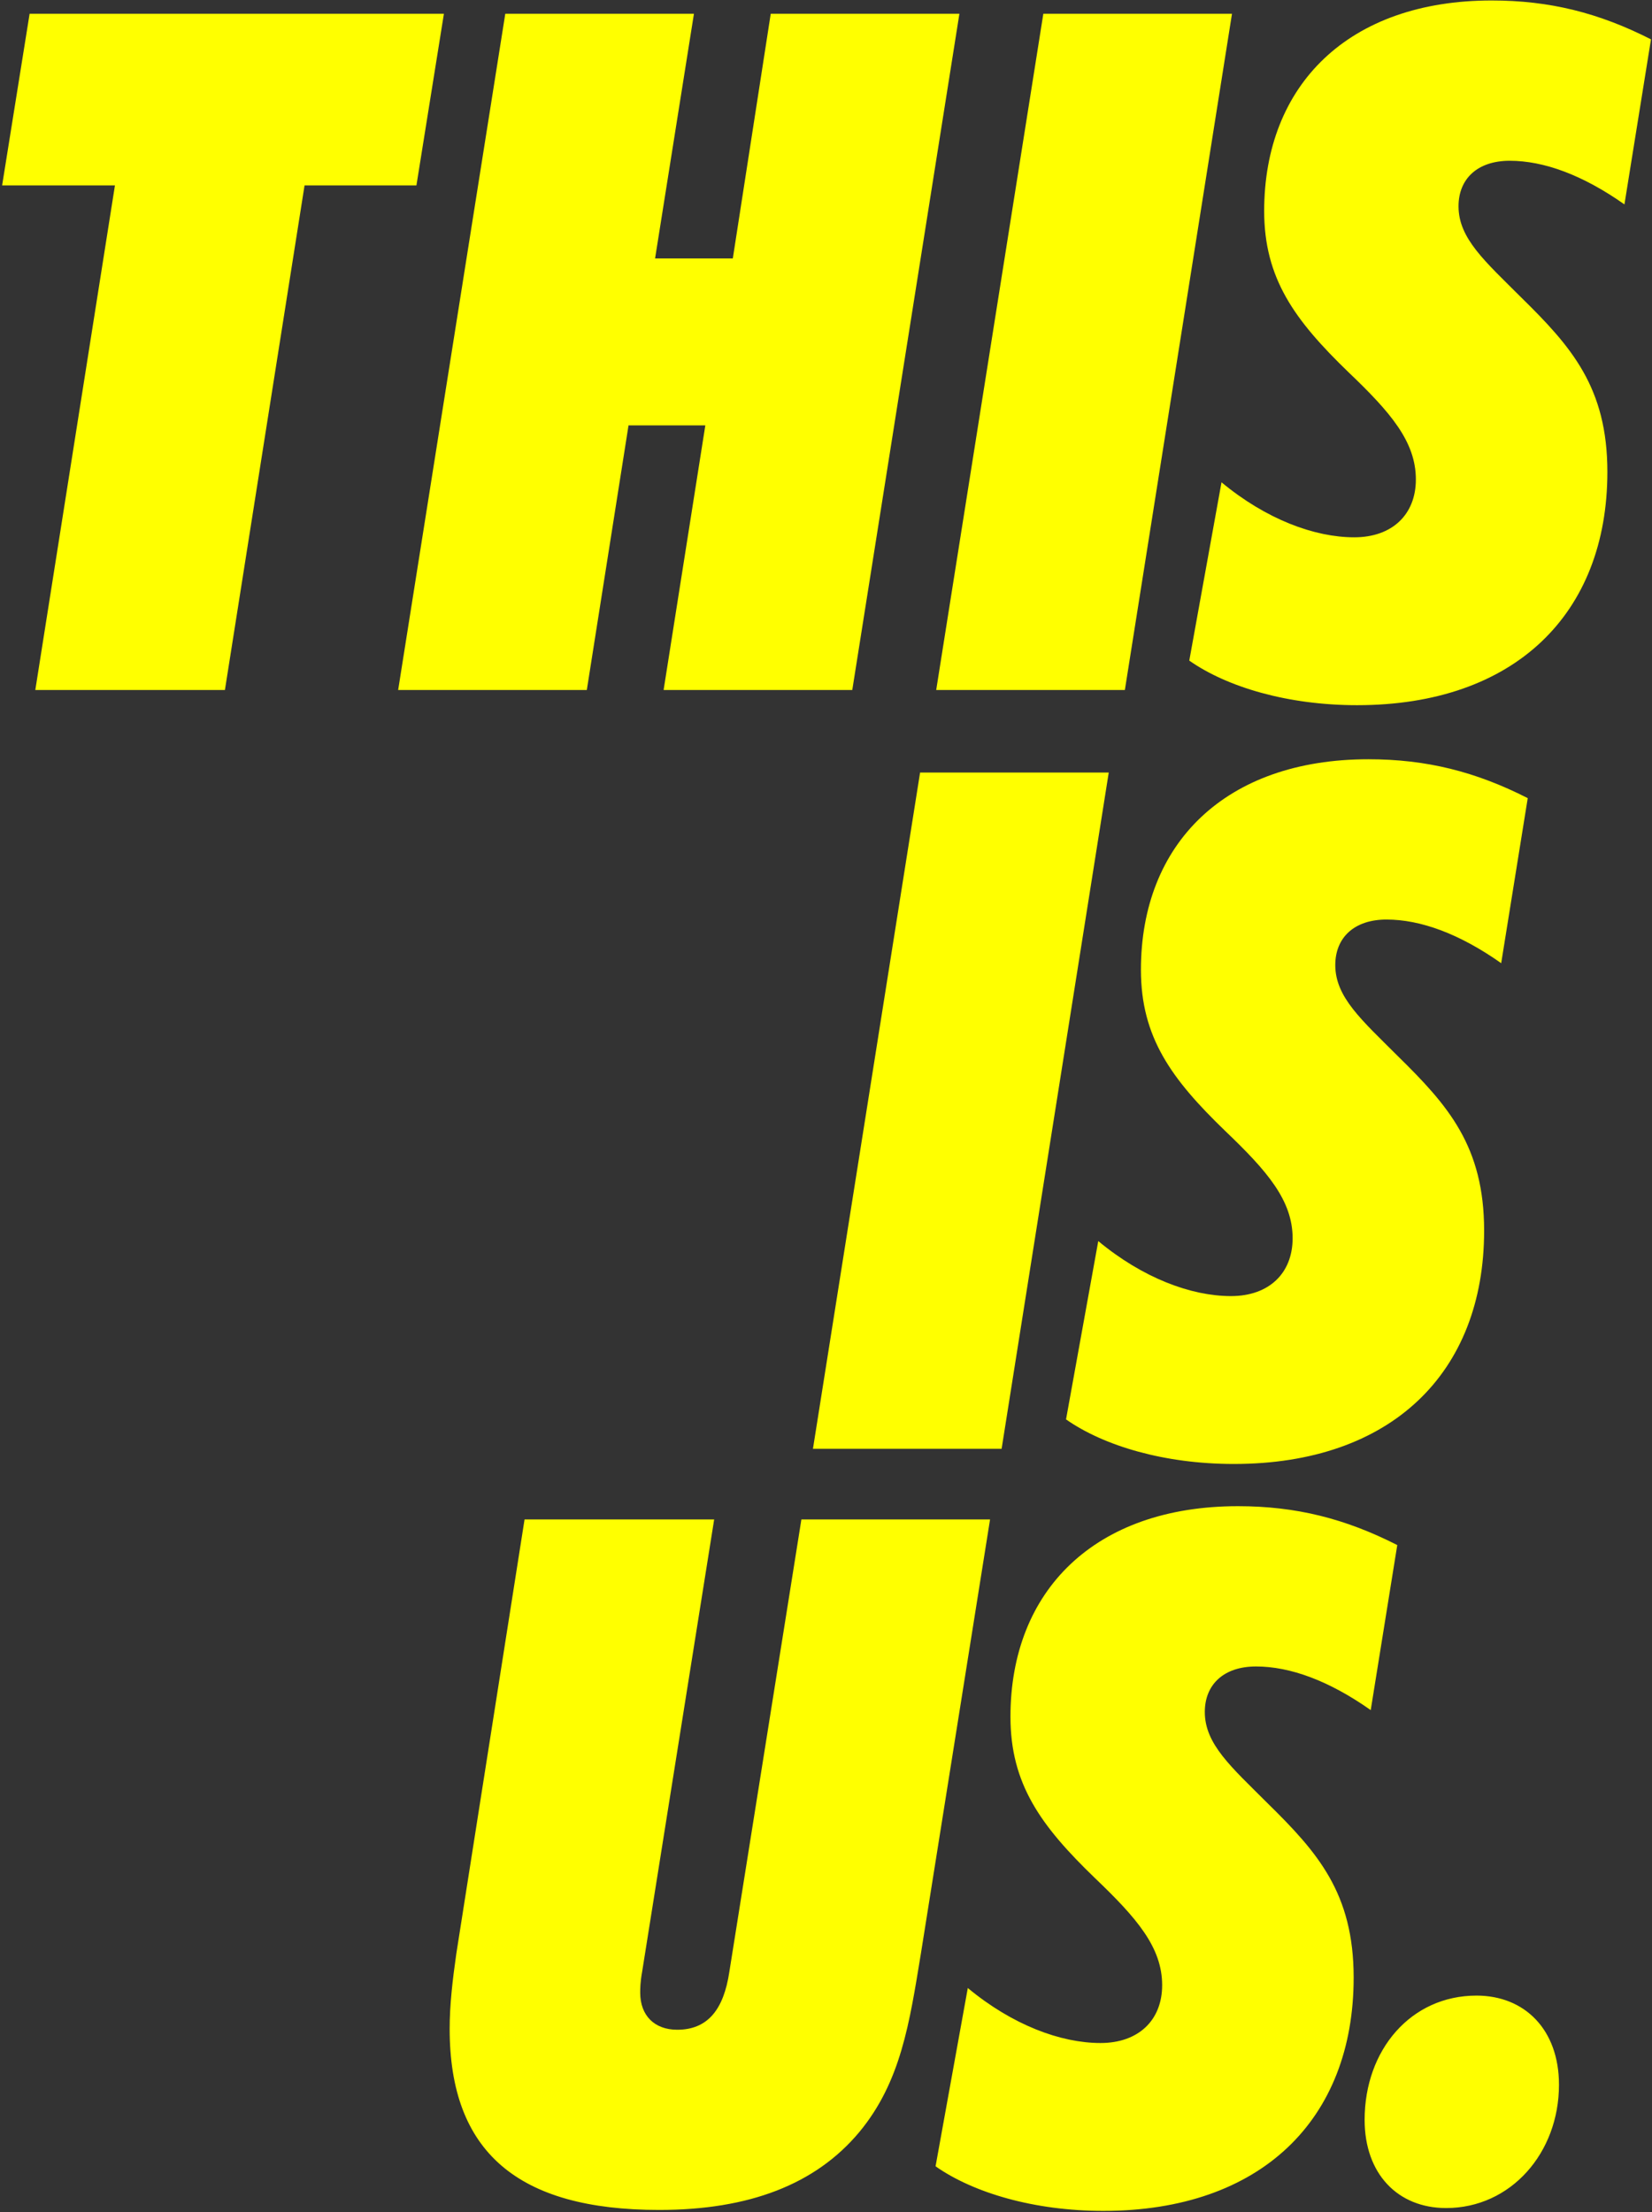 
<svg width="697px" height="933px" viewBox="0 0 697 933" version="1.1" xmlns="http://www.w3.org/2000/svg" xmlns:xlink="http://www.w3.org/1999/xlink">
    <rect x="0" y="0" width="697" height="933" fill="#333333" stroke="none"/>
    <g id="Page-1" stroke="none" stroke-width="1" fill="none" fill-rule="evenodd">
        <g id="Group-94" transform="translate(0.894, 0.2)" fill="#FFFF00" fill-rule="nonzero">
            <path d="M94,290.8 L127.6,78 L174.8,78 L186.4,5.6 L11.6,5.6 L0,78 L47.6,78 L14,290.8 L94,290.8 Z M167.09,290.8 L246.69,290.8 L264.29,179.2 L296.69,179.2 L279.09,290.8 L358.69,290.8 L403.89,5.6 L324.29,5.6 L308.29,108.8 L275.49,108.8 L291.89,5.6 L212.29,5.6 L167.09,290.8 Z M394.1,290.8 L473.7,290.8 L518.9,5.6 L439.3,5.6 L394.1,290.8 Z M514.478,203.2 L500.878,278.4 C516.878,289.6 542.478,297.2 571.678,297.2 C638.078,297.2 677.278,258.8 677.278,198.8 C677.278,163.2 662.078,146 640.878,125.2 C625.678,110 614.478,100.4 614.478,86.8 C614.478,75.2 622.478,67.6 636.078,67.6 C650.478,67.6 666.878,73.6 684.478,86 L695.678,16.4 C673.678,5.2 652.878,0 628.478,0 C568.078,0 532.478,35.6 532.478,88.8 C532.478,117.2 545.278,134.8 568.078,156.8 C585.678,173.6 596.478,186 596.478,202 C596.478,216.8 586.478,226.4 570.478,226.4 C553.678,226.4 533.278,218.8 514.478,203.2 Z" id="Shape"></path>
            <path d="M342.1,610.8 L421.7,610.8 L466.9,325.6 L387.3,325.6 L342.1,610.8 Z M462.478,523.2 L448.878,598.4 C464.878,609.6 490.478,617.2 519.678,617.2 C586.078,617.2 625.278,578.8 625.278,518.8 C625.278,483.2 610.078,466 588.878,445.2 C573.678,430 562.478,420.4 562.478,406.8 C562.478,395.2 570.478,387.6 584.078,387.6 C598.478,387.6 614.878,393.6 632.478,406 L643.678,336.4 C621.678,325.2 600.878,320 576.478,320 C516.078,320 480.478,355.6 480.478,408.8 C480.478,437.2 493.278,454.8 516.078,476.8 C533.678,493.6 544.478,506 544.478,522 C544.478,536.8 534.478,546.4 518.478,546.4 C501.678,546.4 481.278,538.8 462.478,523.2 Z" id="Shape"></path>
            <path d="M191.622,823.8 C190.022,835 188.822,845.4 188.822,855.4 C188.822,907.4 217.622,931.8 277.222,931.8 C315.222,931.8 343.222,921 361.622,899 C379.222,877.8 382.822,853 387.622,823.8 L416.822,640.6 L337.222,640.6 L306.822,831.4 C304.422,847.4 297.622,855.8 284.822,855.8 C275.222,855.8 269.222,849.8 269.222,840.2 C269.222,838.6 269.222,835.8 270.022,831.4 L300.422,640.6 L220.422,640.6 L191.622,823.8 Z M407.431,838.2 L393.831,913.4 C409.831,924.6 435.431,932.2 464.631,932.2 C531.031,932.2 570.231,893.8 570.231,833.8 C570.231,798.2 555.031,781 533.831,760.2 C518.631,745 507.431,735.4 507.431,721.8 C507.431,710.2 515.431,702.6 529.031,702.6 C543.431,702.6 559.831,708.6 577.431,721 L588.631,651.4 C566.631,640.2 545.831,635 521.431,635 C461.031,635 425.431,670.6 425.431,723.8 C425.431,752.2 438.231,769.8 461.031,791.8 C478.631,808.6 489.431,821 489.431,837 C489.431,851.8 479.431,861.4 463.431,861.4 C446.631,861.4 426.231,853.8 407.431,838.2 Z M656.859,879 C656.859,855.8 642.459,841.4 622.059,841.4 C594.459,841.4 574.859,864.2 574.859,893.8 C574.859,916.6 588.859,931 609.259,931 C636.459,931 656.859,907.8 656.859,879 Z" id="Shape"></path>
        </g>
    </g>
</svg>